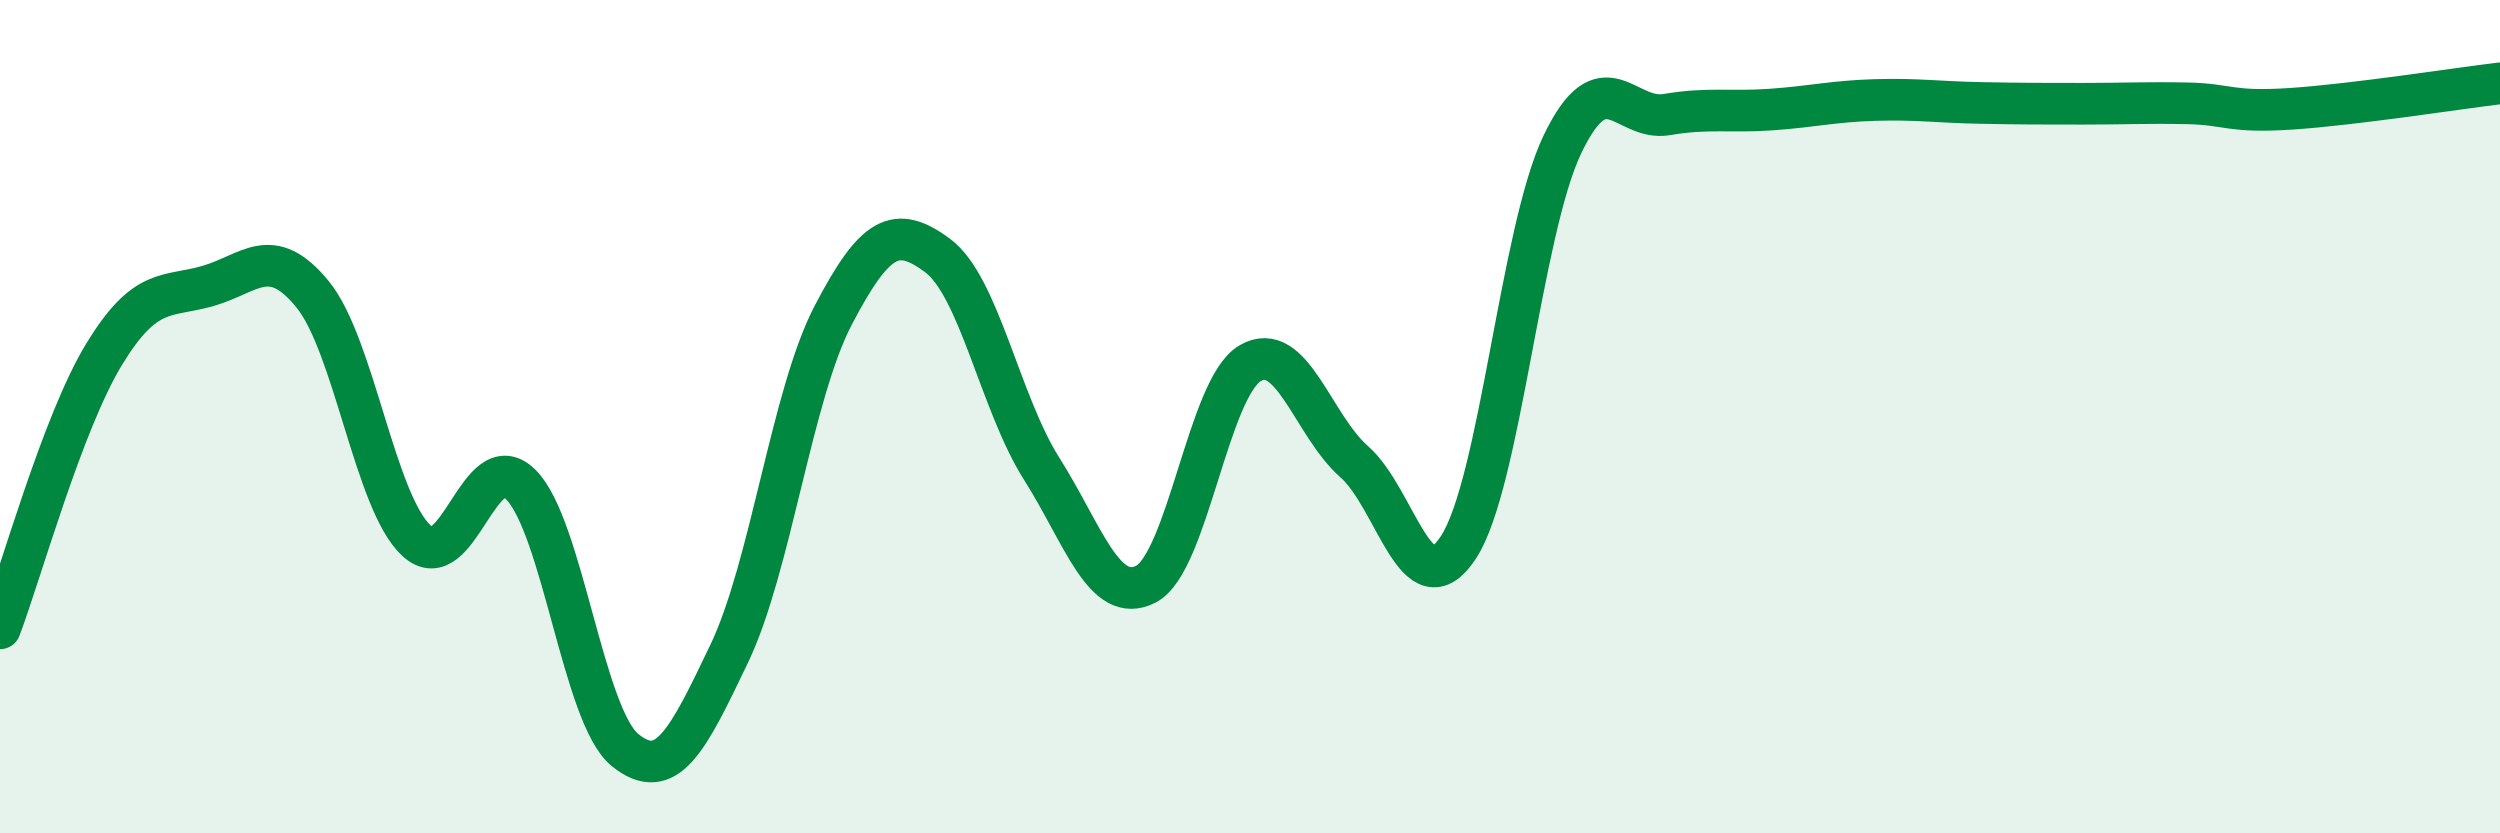 
    <svg width="60" height="20" viewBox="0 0 60 20" xmlns="http://www.w3.org/2000/svg">
      <path
        d="M 0,15.08 C 0.5,13.76 1.5,10.14 2.5,8.5 C 3.5,6.86 4,7.15 5,6.86 C 6,6.57 6.5,5.84 7.5,7.06 C 8.5,8.28 9,12.07 10,12.98 C 11,13.89 11.5,10.63 12.5,11.63 C 13.5,12.63 14,17.19 15,18 C 16,18.81 16.5,17.78 17.5,15.69 C 18.5,13.6 19,9.47 20,7.56 C 21,5.65 21.5,5.39 22.5,6.13 C 23.5,6.87 24,9.67 25,11.25 C 26,12.83 26.5,14.53 27.5,14.02 C 28.5,13.51 29,9.31 30,8.72 C 31,8.13 31.5,10.2 32.5,11.08 C 33.5,11.96 34,14.66 35,13.14 C 36,11.62 36.5,5.54 37.5,3.46 C 38.5,1.38 39,2.92 40,2.75 C 41,2.58 41.5,2.7 42.5,2.63 C 43.5,2.56 44,2.43 45,2.4 C 46,2.37 46.5,2.45 47.5,2.47 C 48.5,2.49 49,2.49 50,2.49 C 51,2.49 51.5,2.46 52.5,2.48 C 53.5,2.5 53.5,2.71 55,2.61 C 56.5,2.51 59,2.12 60,2L60 20L0 20Z"
        fill="#008740"
        opacity="0.1"
        stroke-linecap="round"
        stroke-linejoin="round"
      />
      <path
        d="M 0,15.08 C 0.5,13.76 1.5,10.14 2.5,8.5 C 3.5,6.86 4,7.15 5,6.86 C 6,6.57 6.5,5.84 7.5,7.06 C 8.5,8.28 9,12.07 10,12.98 C 11,13.89 11.5,10.63 12.5,11.63 C 13.5,12.63 14,17.19 15,18 C 16,18.81 16.5,17.78 17.5,15.69 C 18.5,13.6 19,9.47 20,7.56 C 21,5.65 21.5,5.39 22.5,6.13 C 23.5,6.87 24,9.67 25,11.25 C 26,12.83 26.5,14.53 27.5,14.02 C 28.5,13.51 29,9.31 30,8.72 C 31,8.13 31.5,10.2 32.5,11.08 C 33.5,11.96 34,14.66 35,13.14 C 36,11.62 36.5,5.54 37.5,3.46 C 38.5,1.38 39,2.92 40,2.75 C 41,2.58 41.5,2.7 42.5,2.63 C 43.5,2.56 44,2.43 45,2.4 C 46,2.37 46.5,2.45 47.5,2.47 C 48.5,2.49 49,2.49 50,2.49 C 51,2.49 51.5,2.46 52.5,2.48 C 53.5,2.5 53.5,2.71 55,2.61 C 56.5,2.51 59,2.12 60,2"
        stroke="#008740"
        stroke-width="1"
        fill="none"
        stroke-linecap="round"
        stroke-linejoin="round"
      />
    </svg>
  